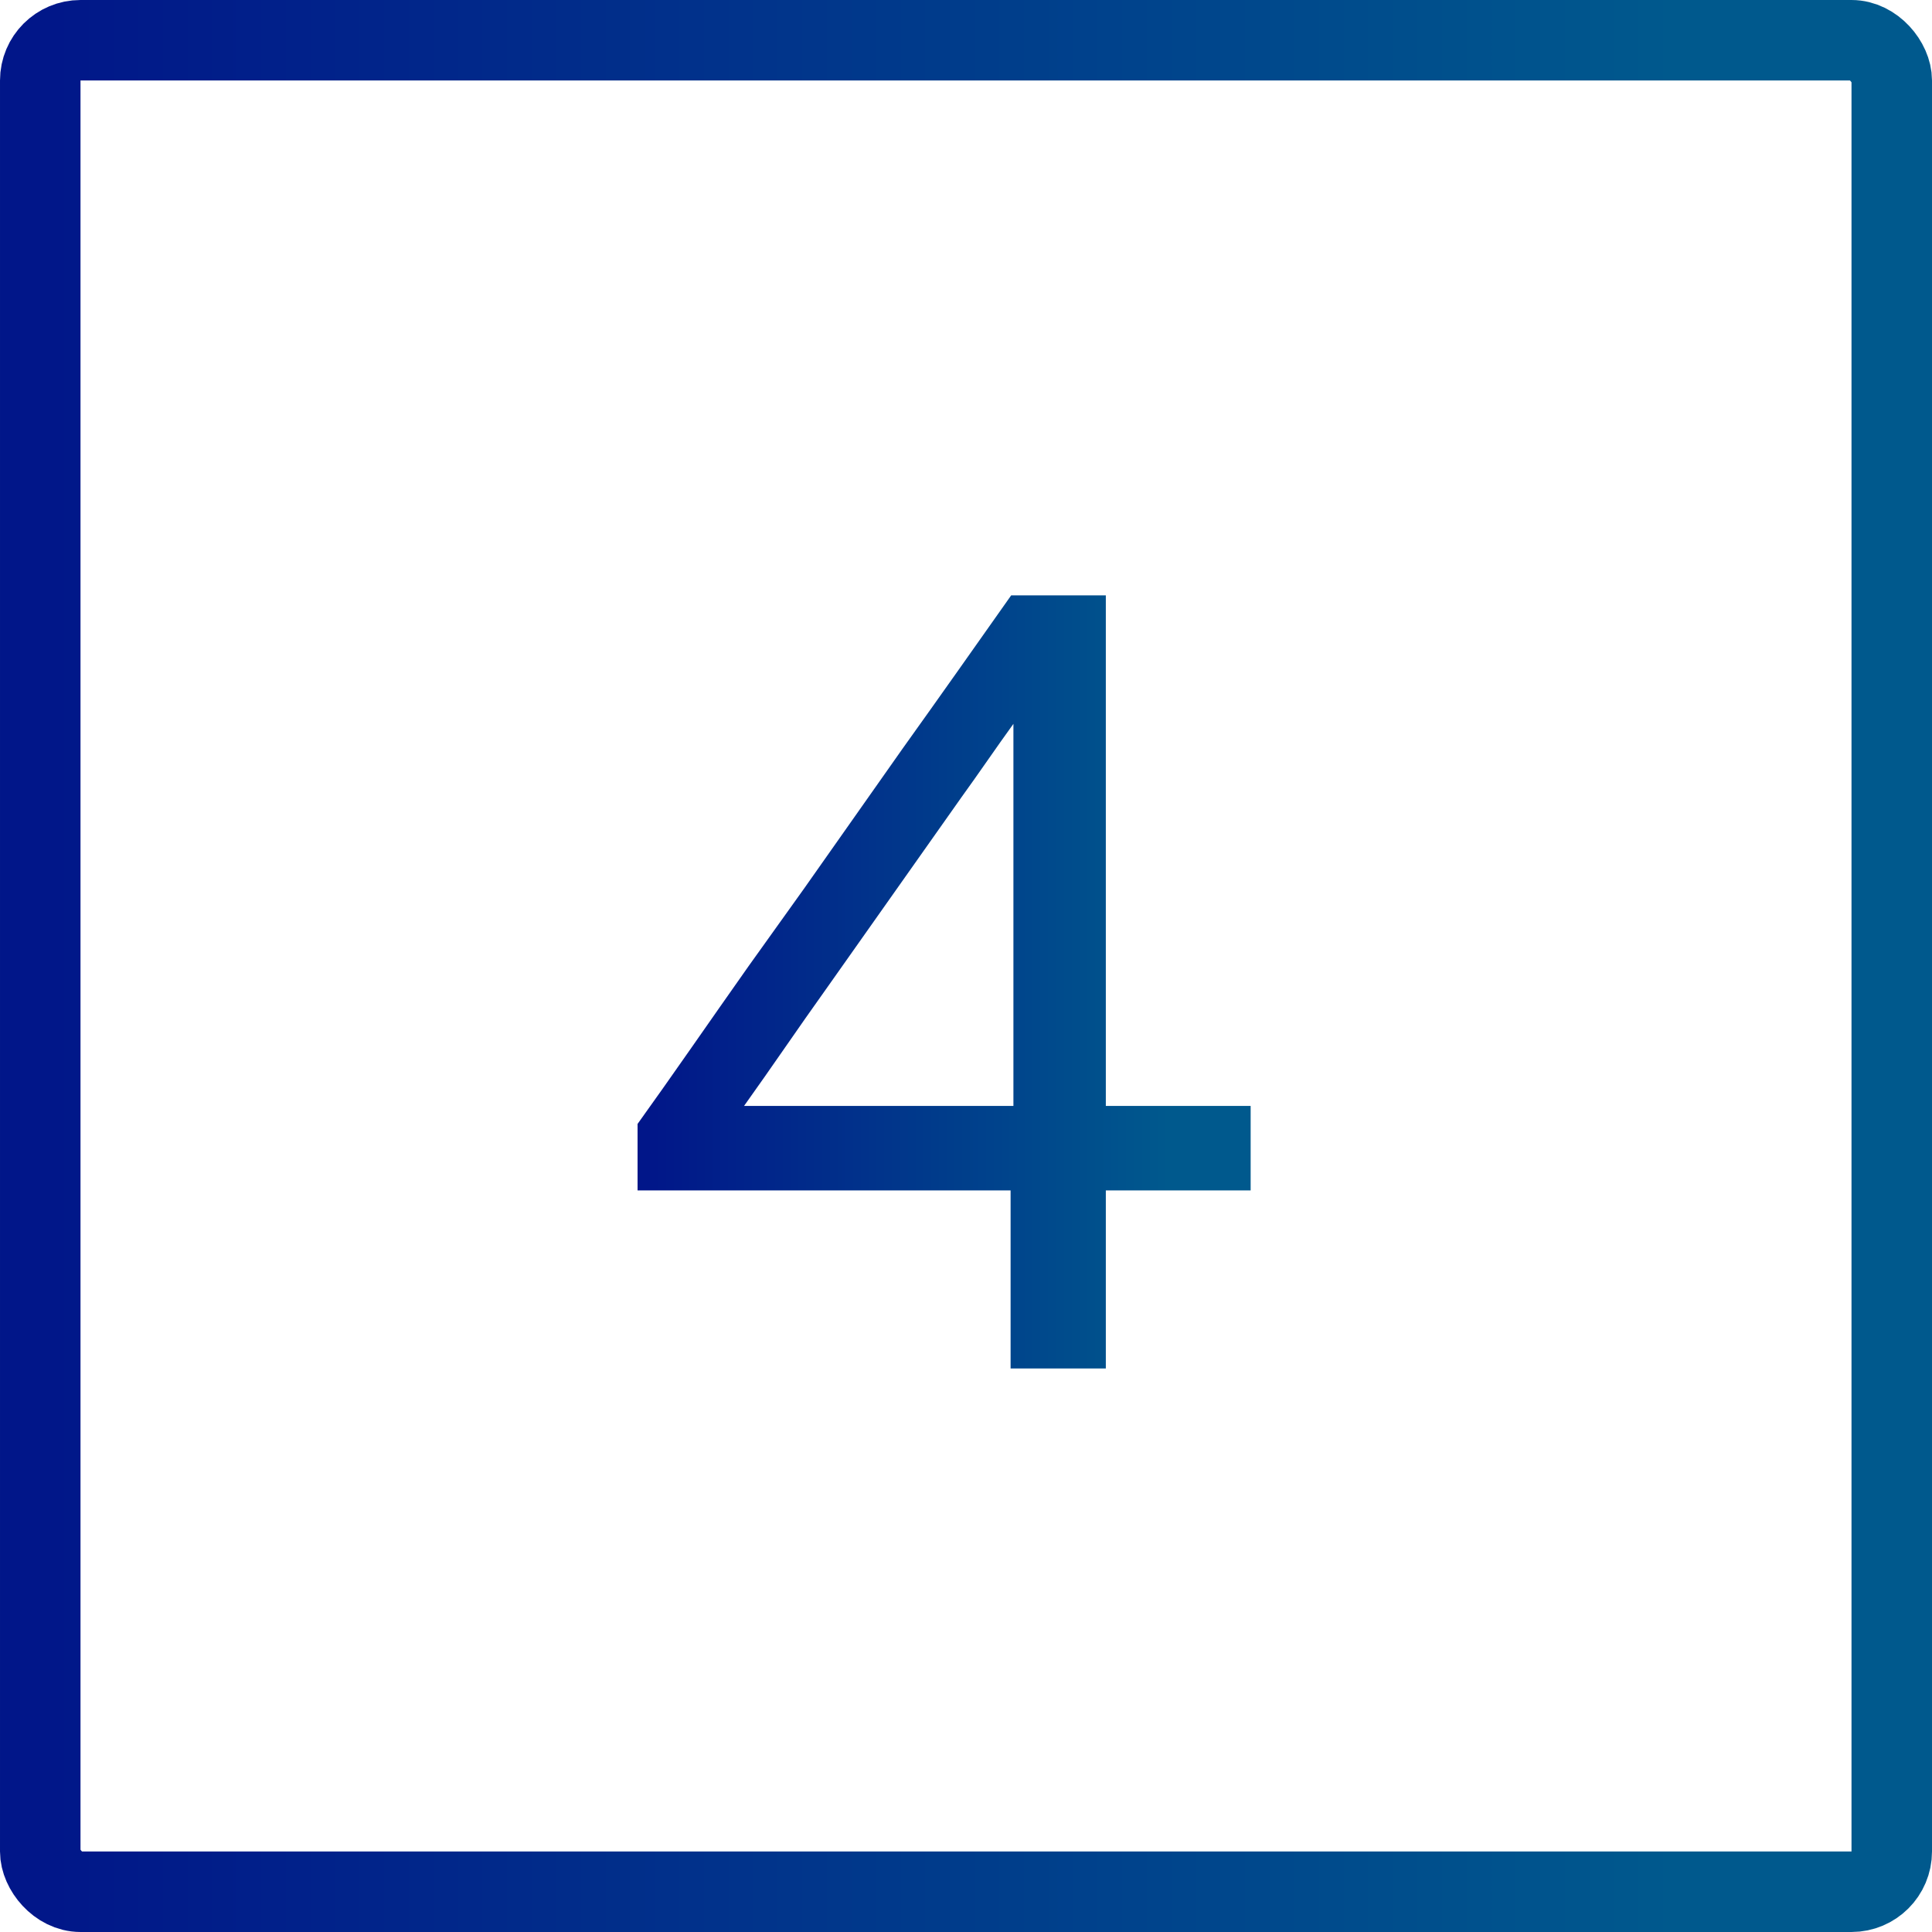 <?xml version="1.0" encoding="UTF-8"?> <svg xmlns="http://www.w3.org/2000/svg" width="24" height="24" viewBox="0 0 24 24" fill="none"> <path d="M12.554 17V14.788H7.92V13.962C8.121 13.682 8.34 13.372 8.578 13.031C8.816 12.69 9.056 12.347 9.299 12.002C9.546 11.657 9.775 11.337 9.985 11.043L11.217 9.293C11.441 8.98 11.665 8.665 11.889 8.348C12.113 8.031 12.337 7.713 12.561 7.396H13.737V13.738H15.536V14.788H13.737V17H12.554ZM10.265 12.282C10.092 12.525 9.922 12.767 9.754 13.01C9.586 13.253 9.416 13.495 9.243 13.738H12.589V8.992C12.482 9.141 12.374 9.293 12.267 9.447C12.16 9.601 12.052 9.753 11.945 9.902L10.265 12.282Z" fill="url(#paint0_linear_347_8689)"></path> <rect x="0.5" y="0.5" width="23" height="23" rx="0.5" stroke="url(#paint1_linear_347_8689)"></rect> <defs> <linearGradient id="paint0_linear_347_8689" x1="7.92" y1="12.198" x2="15.717" y2="12.198" gradientUnits="userSpaceOnUse"> <stop offset="0.014" stop-color="#011689"></stop> <stop offset="0.847" stop-color="#00598D"></stop> </linearGradient> <linearGradient id="paint1_linear_347_8689" x1="0" y1="12" x2="24.572" y2="12" gradientUnits="userSpaceOnUse"> <stop offset="0.014" stop-color="#011689"></stop> <stop offset="0.847" stop-color="#00598D"></stop> </linearGradient> </defs> </svg> 